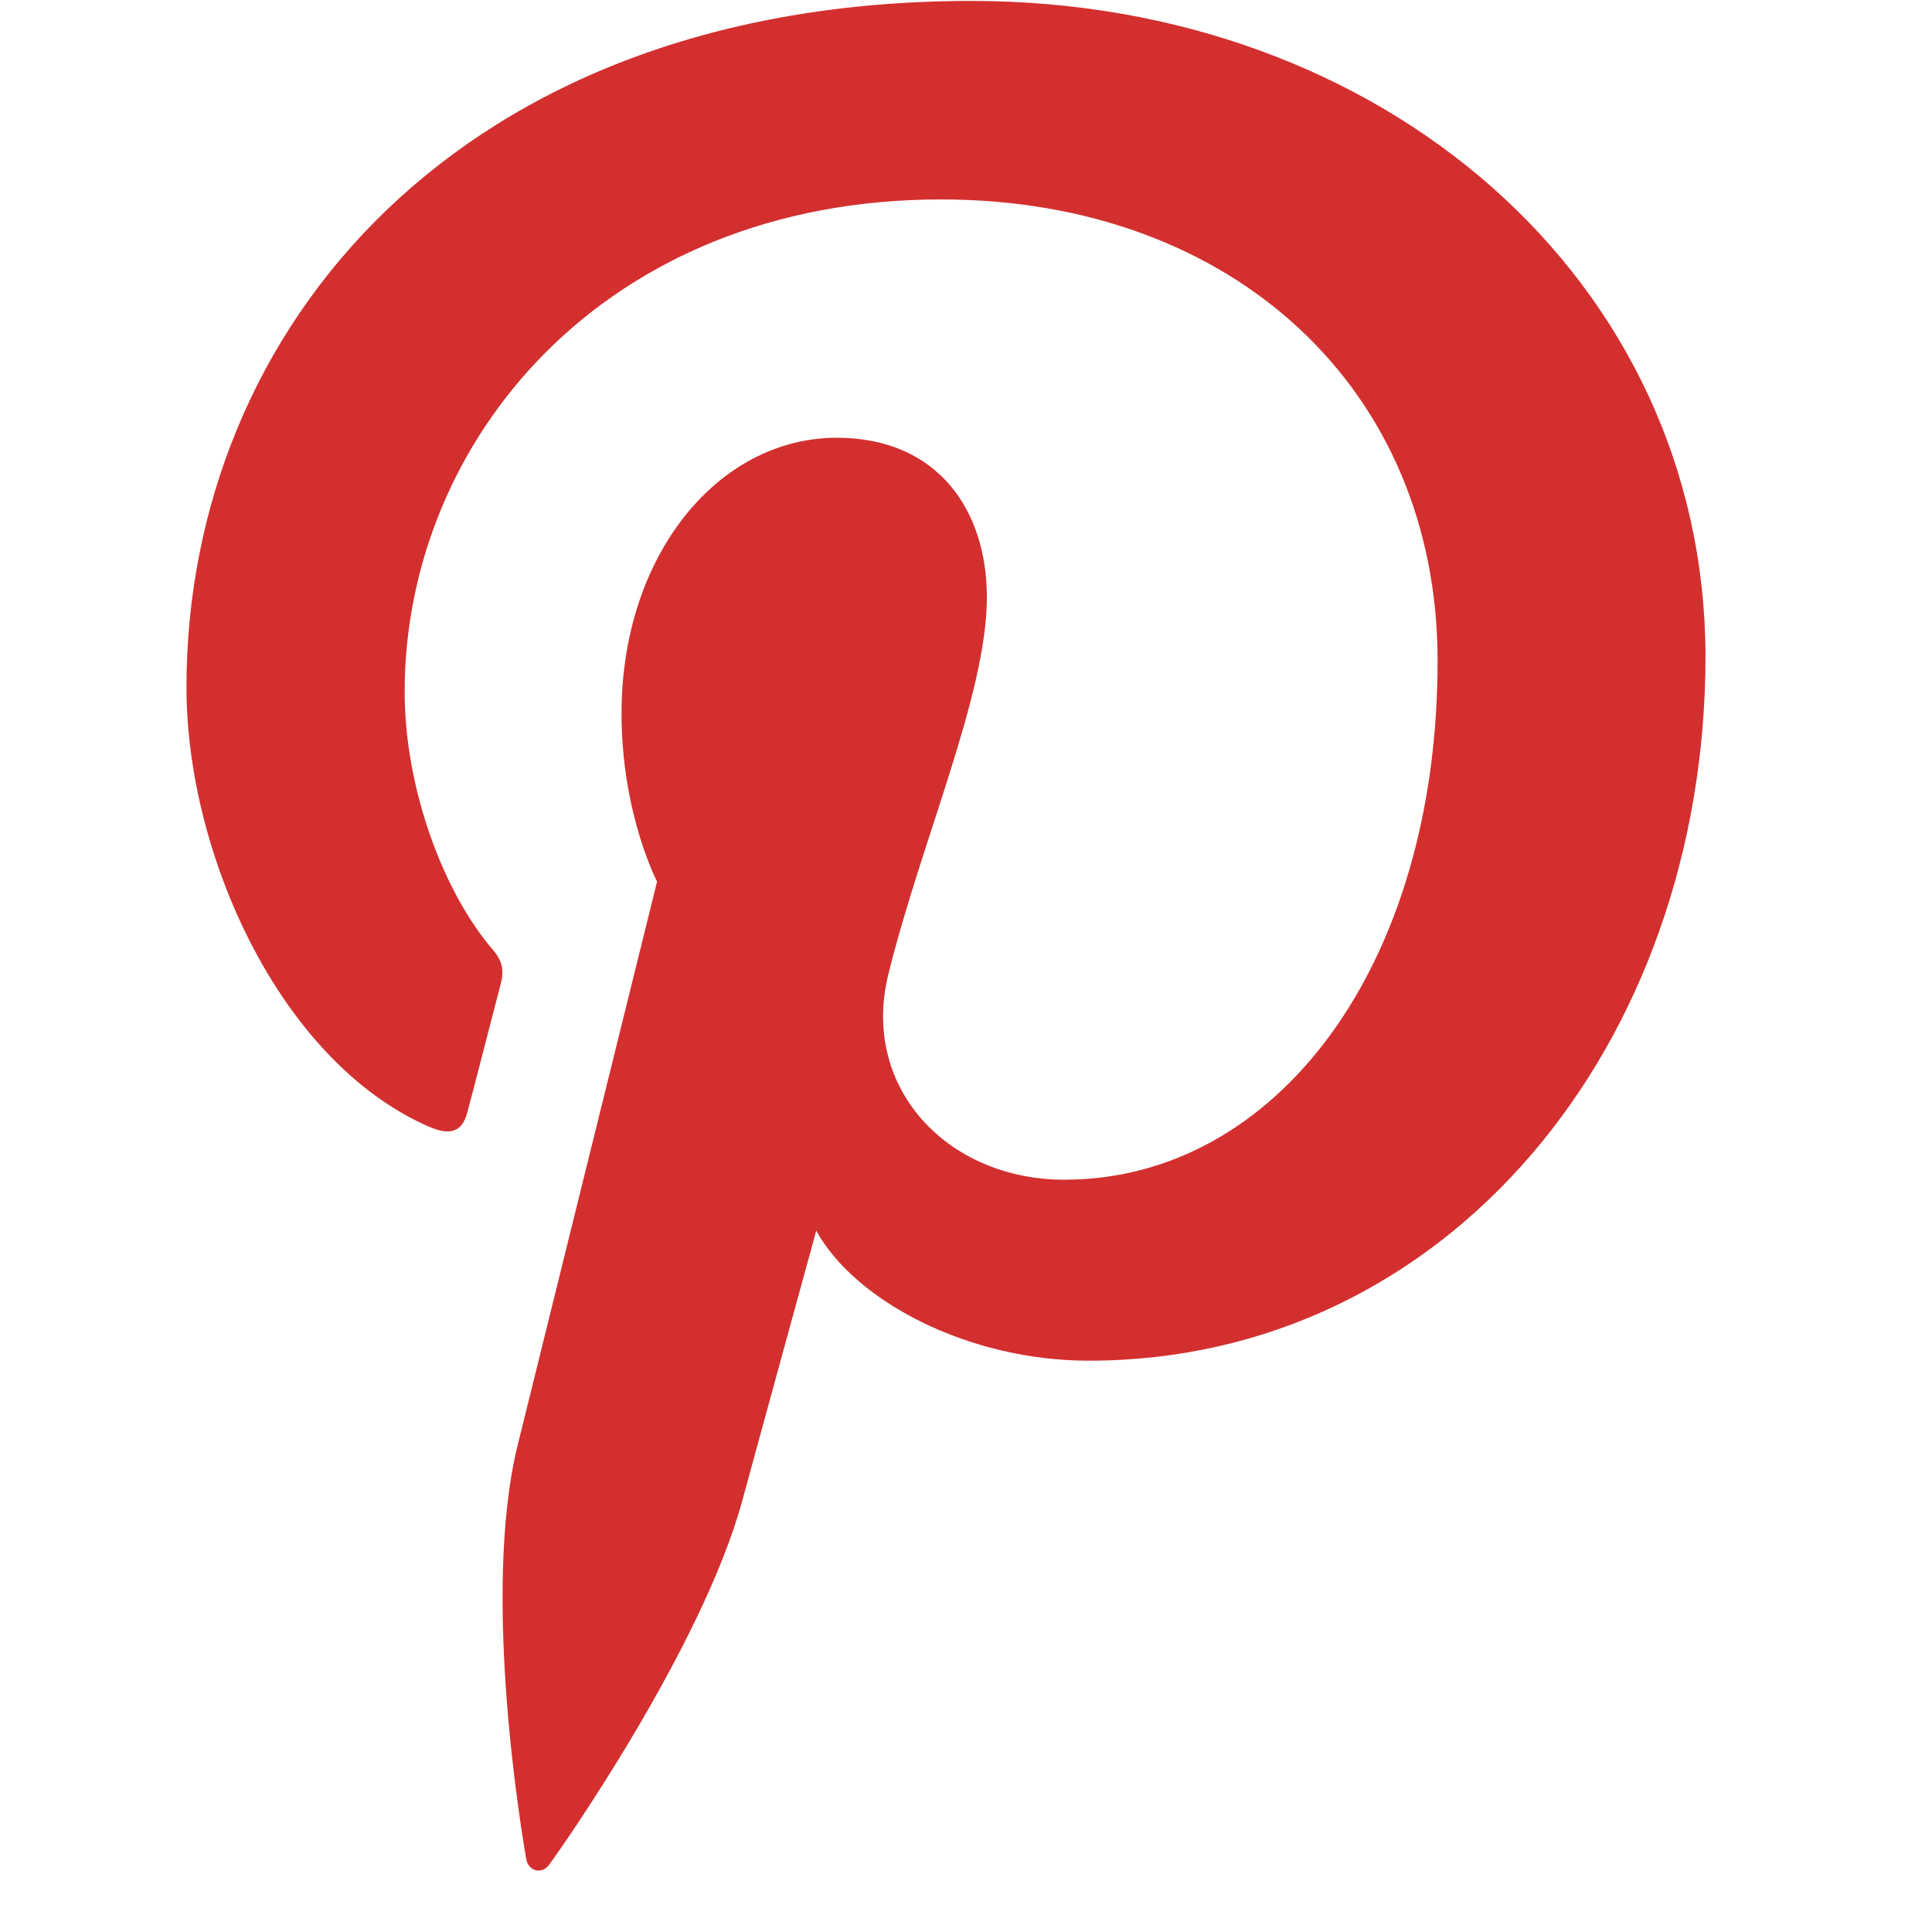 <svg width="31" height="31" viewBox="0 0 31 31" fill="none" xmlns="http://www.w3.org/2000/svg">
<g clip-path="url(#clip0_8_1238)">
<path d="M15.587 0.015C7.365 0.015 2.992 5.284 2.992 11.029C2.992 13.693 4.481 17.016 6.864 18.07C7.226 18.233 7.423 18.164 7.504 17.828C7.575 17.573 7.888 16.345 8.04 15.765C8.087 15.58 8.062 15.418 7.912 15.244C7.121 14.329 6.493 12.662 6.493 11.098C6.493 7.091 9.679 3.2 15.1 3.2C19.787 3.2 23.067 6.246 23.067 10.601C23.067 15.524 20.462 18.929 17.078 18.929C15.205 18.929 13.81 17.459 14.252 15.64C14.787 13.474 15.835 11.145 15.835 9.583C15.835 8.183 15.043 7.024 13.427 7.024C11.52 7.024 9.973 8.912 9.973 11.447C9.973 13.058 10.543 14.145 10.543 14.145C10.543 14.145 8.657 21.766 8.306 23.189C7.714 25.598 8.387 29.5 8.445 29.836C8.481 30.022 8.689 30.08 8.805 29.928C8.991 29.684 11.271 26.431 11.91 24.079C12.143 23.223 13.097 19.748 13.097 19.748C13.725 20.883 15.538 21.833 17.47 21.833C23.215 21.833 27.366 16.784 27.366 10.517C27.346 4.509 22.204 0.015 15.587 0.015Z" fill="#D32F2F"/>
</g>
<defs>
<clipPath id="clip0_8_1238">
<rect width="30" height="30" fill="white" transform="translate(0.179 0.015)"/>
</clipPath>
</defs>
</svg>
